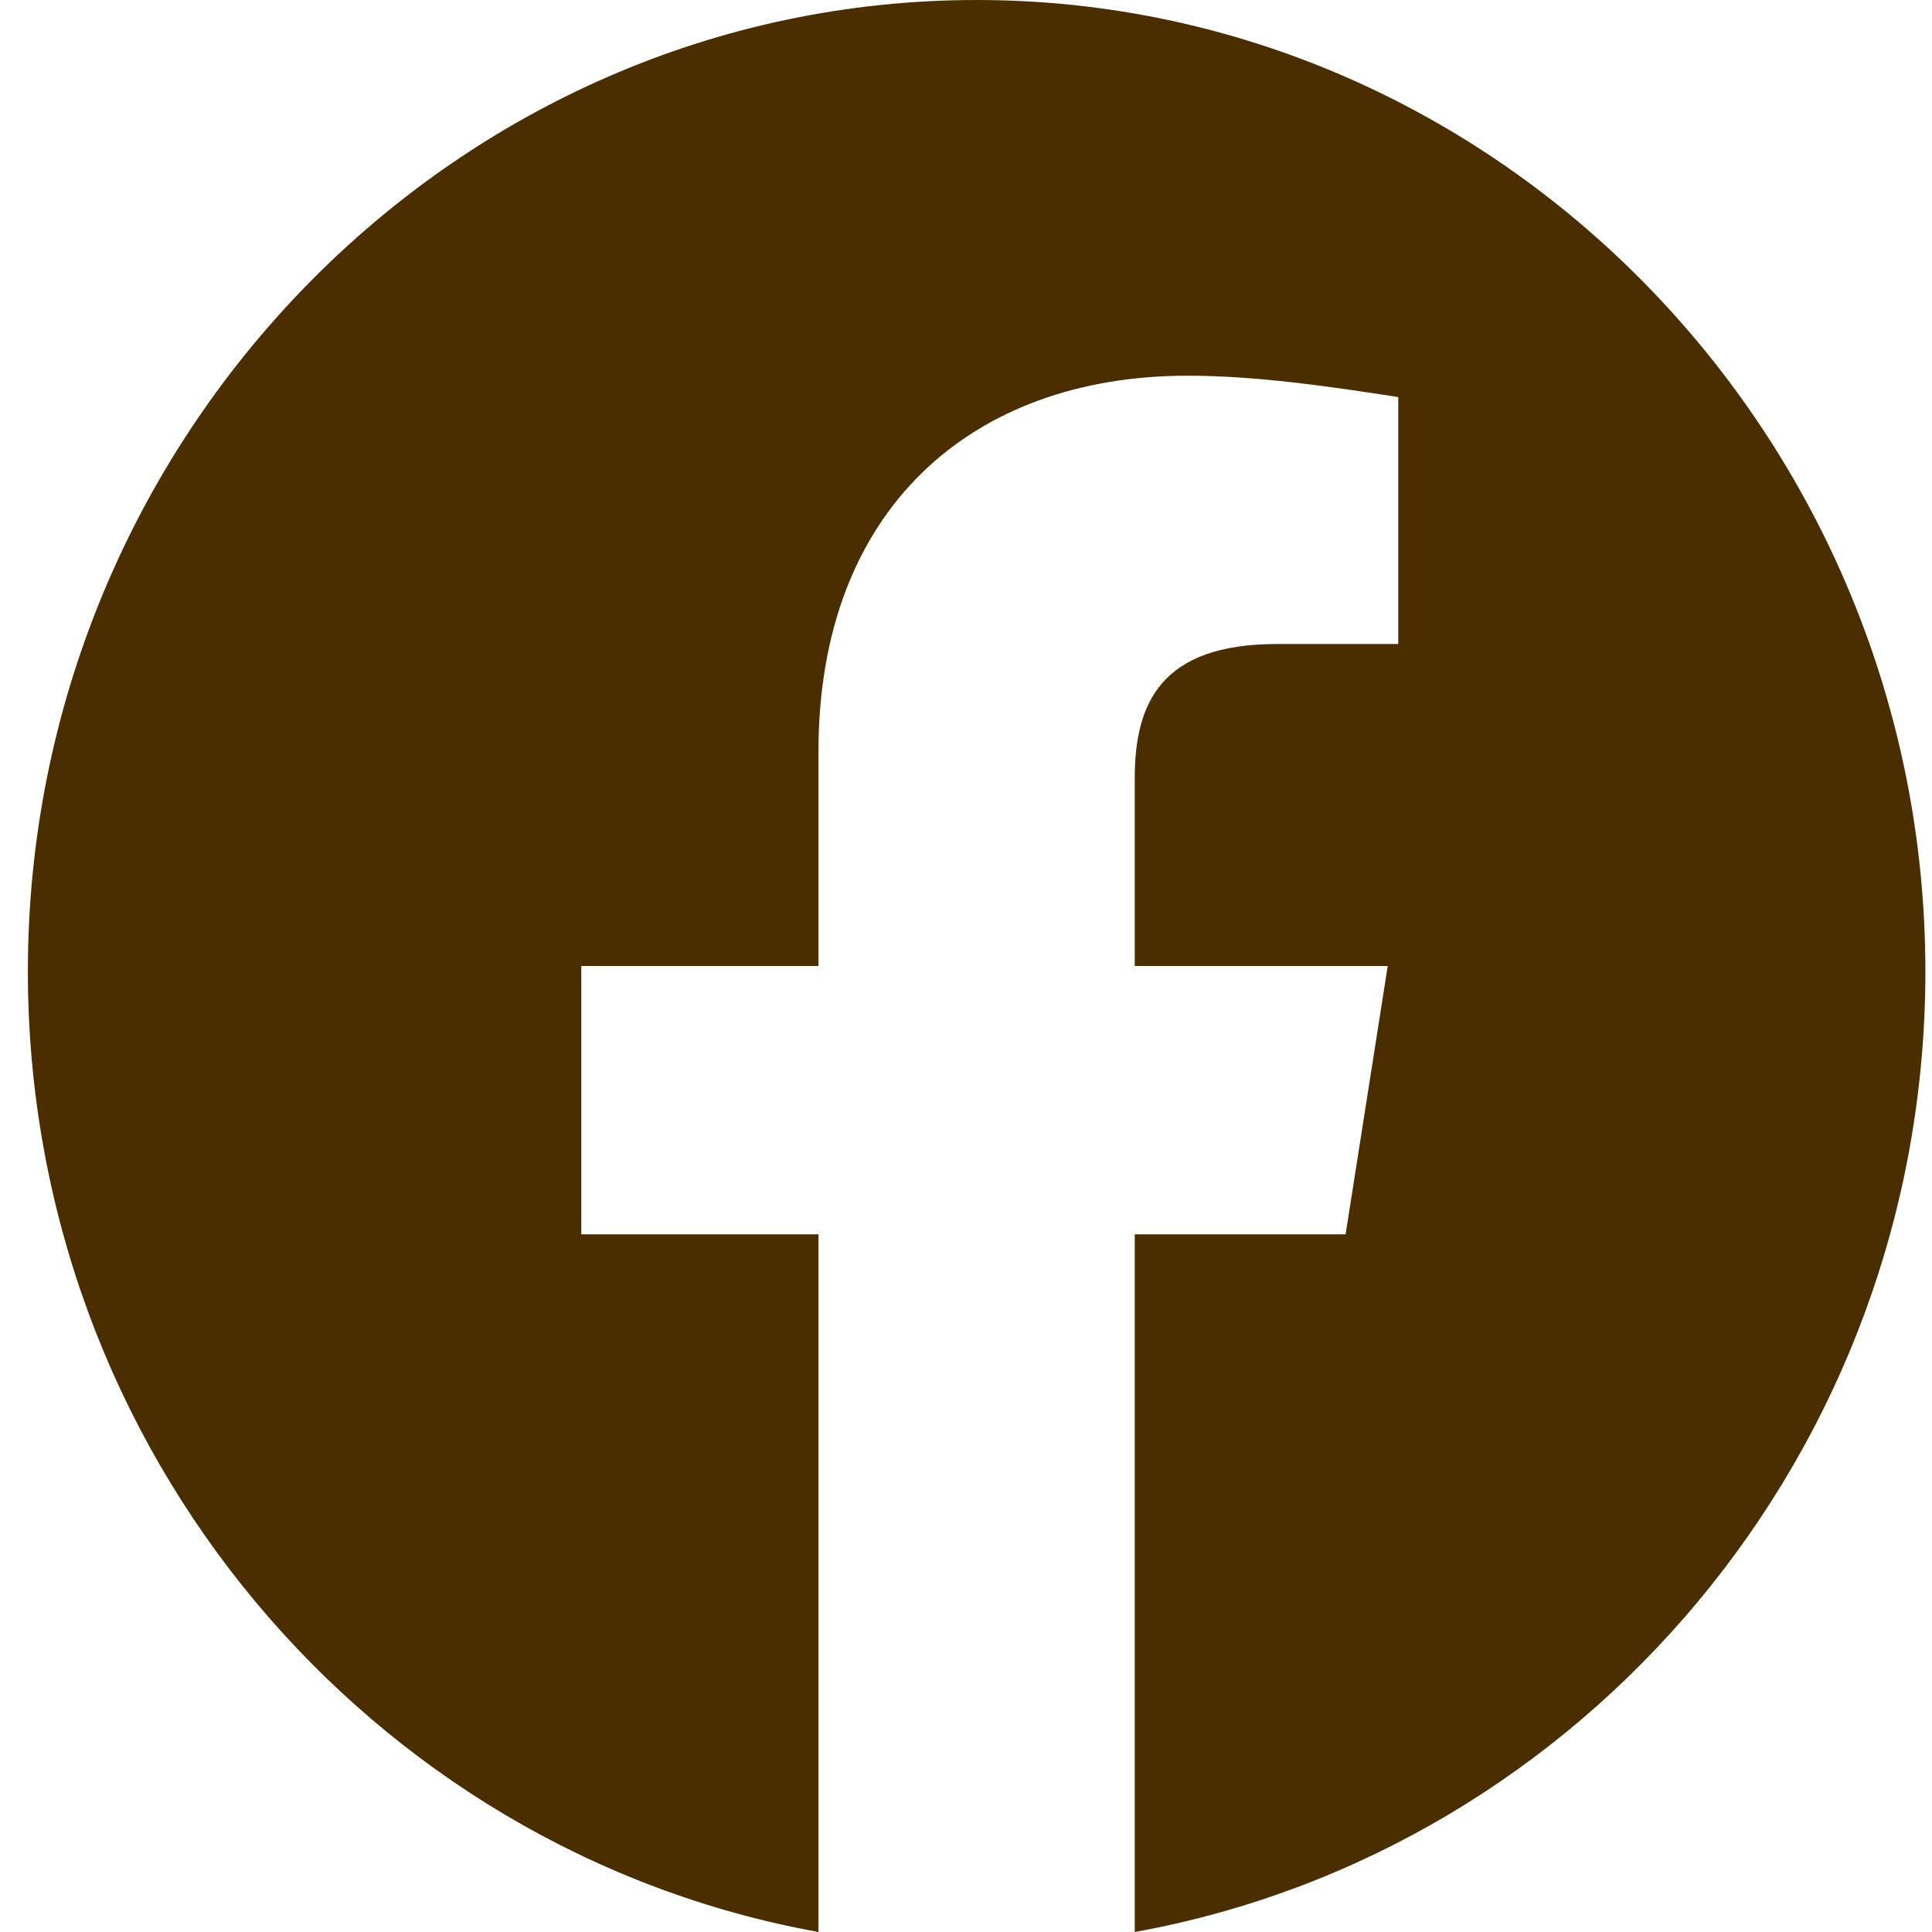 <svg width="56" height="56" viewBox="0 0 56 56" fill="none" xmlns="http://www.w3.org/2000/svg">
<path fill-rule="evenodd" clip-rule="evenodd" d="M0.808 28.156C0.808 42.077 10.738 53.653 23.724 56V35.777H16.849V28H23.724V21.777C23.724 14.777 28.154 10.89 34.42 10.89C36.404 10.89 38.545 11.2 40.529 11.51V18.667H37.016C33.654 18.667 32.891 20.377 32.891 22.556V28H40.224L39.003 35.777H32.891V56C45.878 53.653 55.808 42.079 55.808 28.156C55.808 12.67 43.433 0 28.308 0C13.183 0 0.808 12.67 0.808 28.156Z" fill="#4B2E00"/>
</svg>
